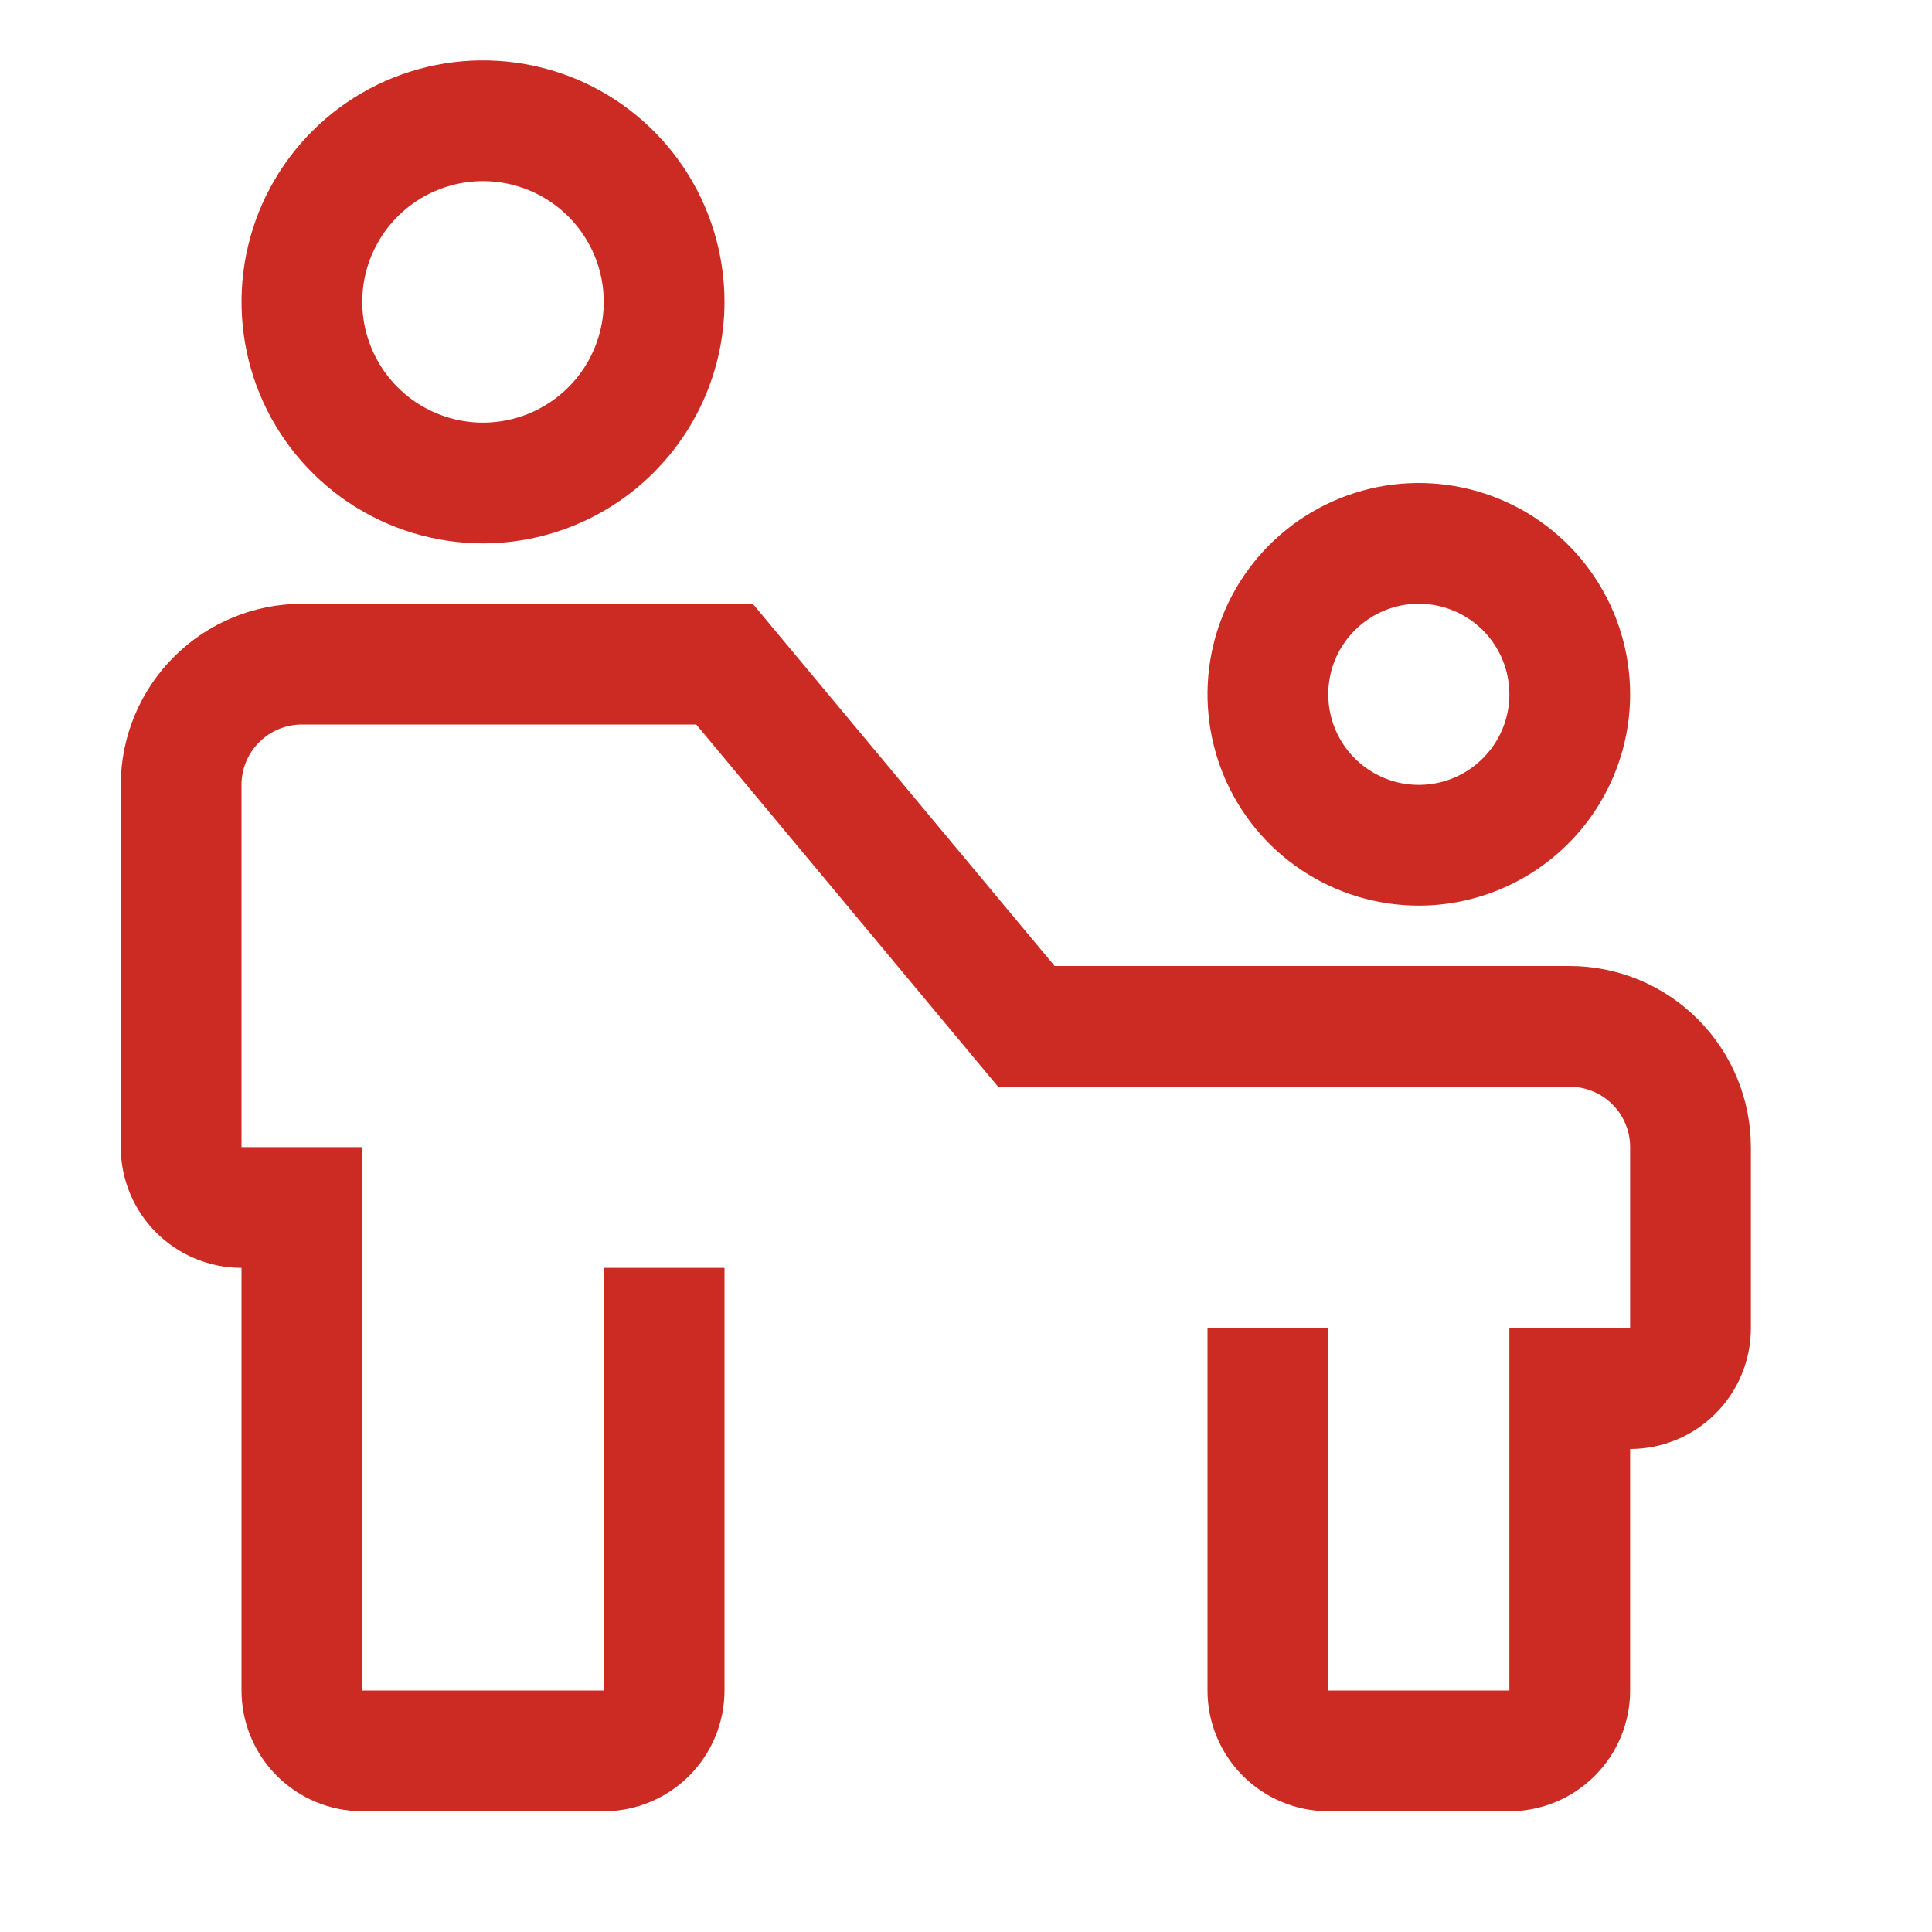 <svg width="32" height="32" viewBox="0 0 32 32" fill="none" xmlns="http://www.w3.org/2000/svg">
<path d="M26 16H17.468L12.468 10H5C4.205 10.001 3.442 10.317 2.88 10.88C2.317 11.442 2.001 12.205 2 13V19C2 19.53 2.211 20.039 2.586 20.414C2.961 20.789 3.47 21 4 21V28C4 28.53 4.211 29.039 4.586 29.414C4.961 29.789 5.47 30 6 30H10C10.53 30 11.039 29.789 11.414 29.414C11.789 29.039 12 28.53 12 28V21H10V28H6V19H4V13C4 12.735 4.105 12.48 4.293 12.293C4.48 12.105 4.735 12 5 12H11.532L16.532 18H26C26.265 18 26.52 18.105 26.707 18.293C26.895 18.48 27 18.735 27 19V22H25V28H22V22H20V28C20 28.53 20.211 29.039 20.586 29.414C20.961 29.789 21.47 30 22 30H25C25.53 30 26.039 29.789 26.414 29.414C26.789 29.039 27 28.53 27 28V24C27.53 24 28.039 23.789 28.414 23.414C28.789 23.039 29 22.53 29 22V19C28.999 18.205 28.683 17.442 28.12 16.88C27.558 16.317 26.795 16.001 26 16Z" fill="#CC2B24"/>
<path d="M23.5 15C22.808 15 22.131 14.795 21.555 14.41C20.98 14.026 20.531 13.479 20.266 12.839C20.002 12.2 19.932 11.496 20.067 10.817C20.202 10.138 20.536 9.515 21.025 9.025C21.515 8.536 22.138 8.202 22.817 8.067C23.496 7.932 24.2 8.002 24.839 8.266C25.479 8.531 26.026 8.98 26.41 9.556C26.795 10.131 27 10.808 27 11.5C26.999 12.428 26.63 13.318 25.974 13.974C25.318 14.63 24.428 14.999 23.5 15ZM23.5 10C23.203 10 22.913 10.088 22.667 10.253C22.42 10.418 22.228 10.652 22.114 10.926C22.001 11.2 21.971 11.502 22.029 11.793C22.087 12.084 22.23 12.351 22.439 12.561C22.649 12.77 22.916 12.913 23.207 12.971C23.498 13.029 23.8 12.999 24.074 12.886C24.348 12.772 24.582 12.58 24.747 12.333C24.912 12.087 25 11.797 25 11.5C25 11.102 24.842 10.721 24.561 10.439C24.279 10.158 23.898 10 23.5 10ZM8 9C7.209 9 6.436 8.765 5.778 8.326C5.12 7.886 4.607 7.262 4.304 6.531C4.002 5.8 3.923 4.996 4.077 4.22C4.231 3.444 4.612 2.731 5.172 2.172C5.731 1.612 6.444 1.231 7.22 1.077C7.996 0.923 8.8 1.002 9.531 1.304C10.262 1.607 10.886 2.12 11.326 2.778C11.765 3.436 12 4.209 12 5C11.999 6.061 11.577 7.077 10.827 7.827C10.077 8.577 9.061 8.999 8 9ZM8 3C7.604 3 7.218 3.117 6.889 3.337C6.56 3.557 6.304 3.869 6.152 4.235C6.001 4.6 5.961 5.002 6.038 5.39C6.116 5.778 6.306 6.135 6.586 6.414C6.865 6.694 7.222 6.884 7.61 6.962C7.998 7.039 8.4 6.999 8.765 6.848C9.131 6.696 9.443 6.44 9.663 6.111C9.883 5.782 10 5.396 10 5C10 4.47 9.789 3.961 9.414 3.586C9.039 3.211 8.53 3 8 3Z" fill="#CC2B24"/>
</svg>
